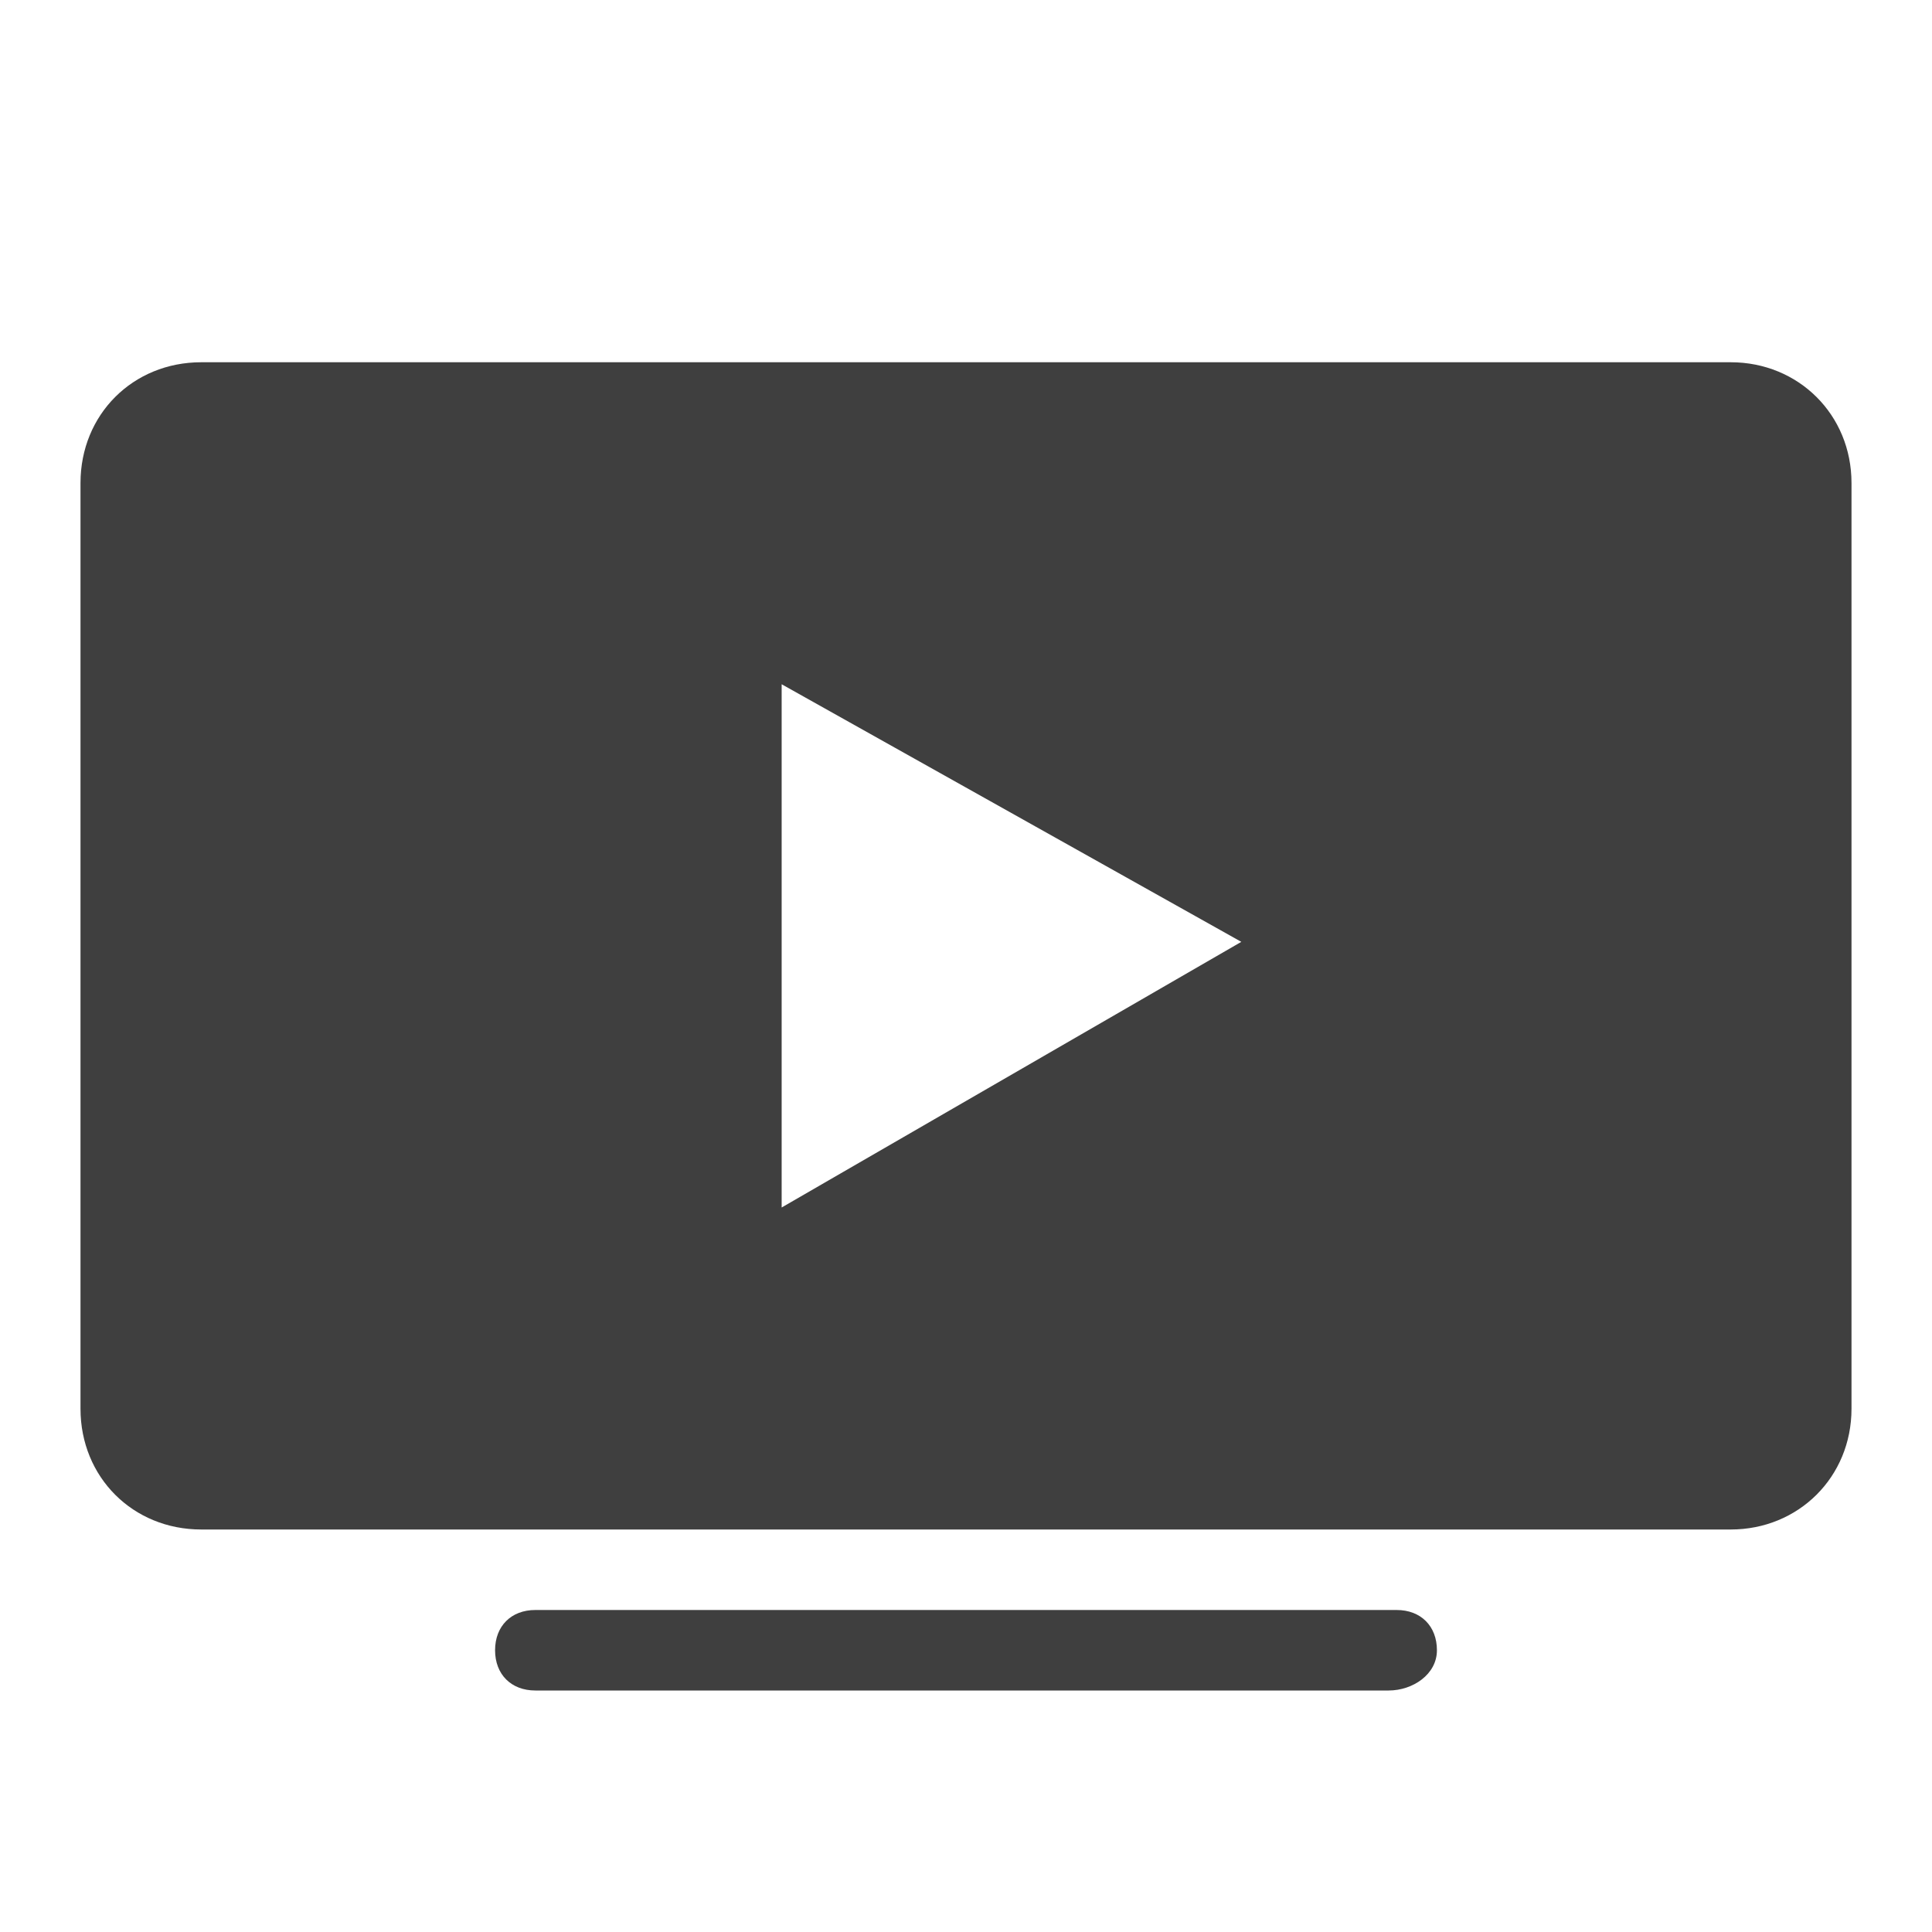 <?xml version="1.0" encoding="UTF-8"?> <svg xmlns="http://www.w3.org/2000/svg" width="24" height="24" viewBox="0 0 24 24" fill="none"><path d="M2.5 4.5H21.5C22.34 4.5 23 5.15 23 6V17.5C23 18.35 22.34 19 21.5 19H2.5C1.65 19 1 18.35 1 17.5V6C1 5.15 1.65 4.5 2.5 4.5ZM9.71 8.5V15L15.42 11.7L9.71 8.5ZM17.25 21H6.65C6.35 21 6.15 20.8 6.15 20.5C6.15 20.2 6.35 20 6.65 20H17.35C17.65 20 17.85 20.2 17.85 20.5C17.85 20.8 17.55 21 17.25 21Z" fill="#3F3F3F"></path></svg> 